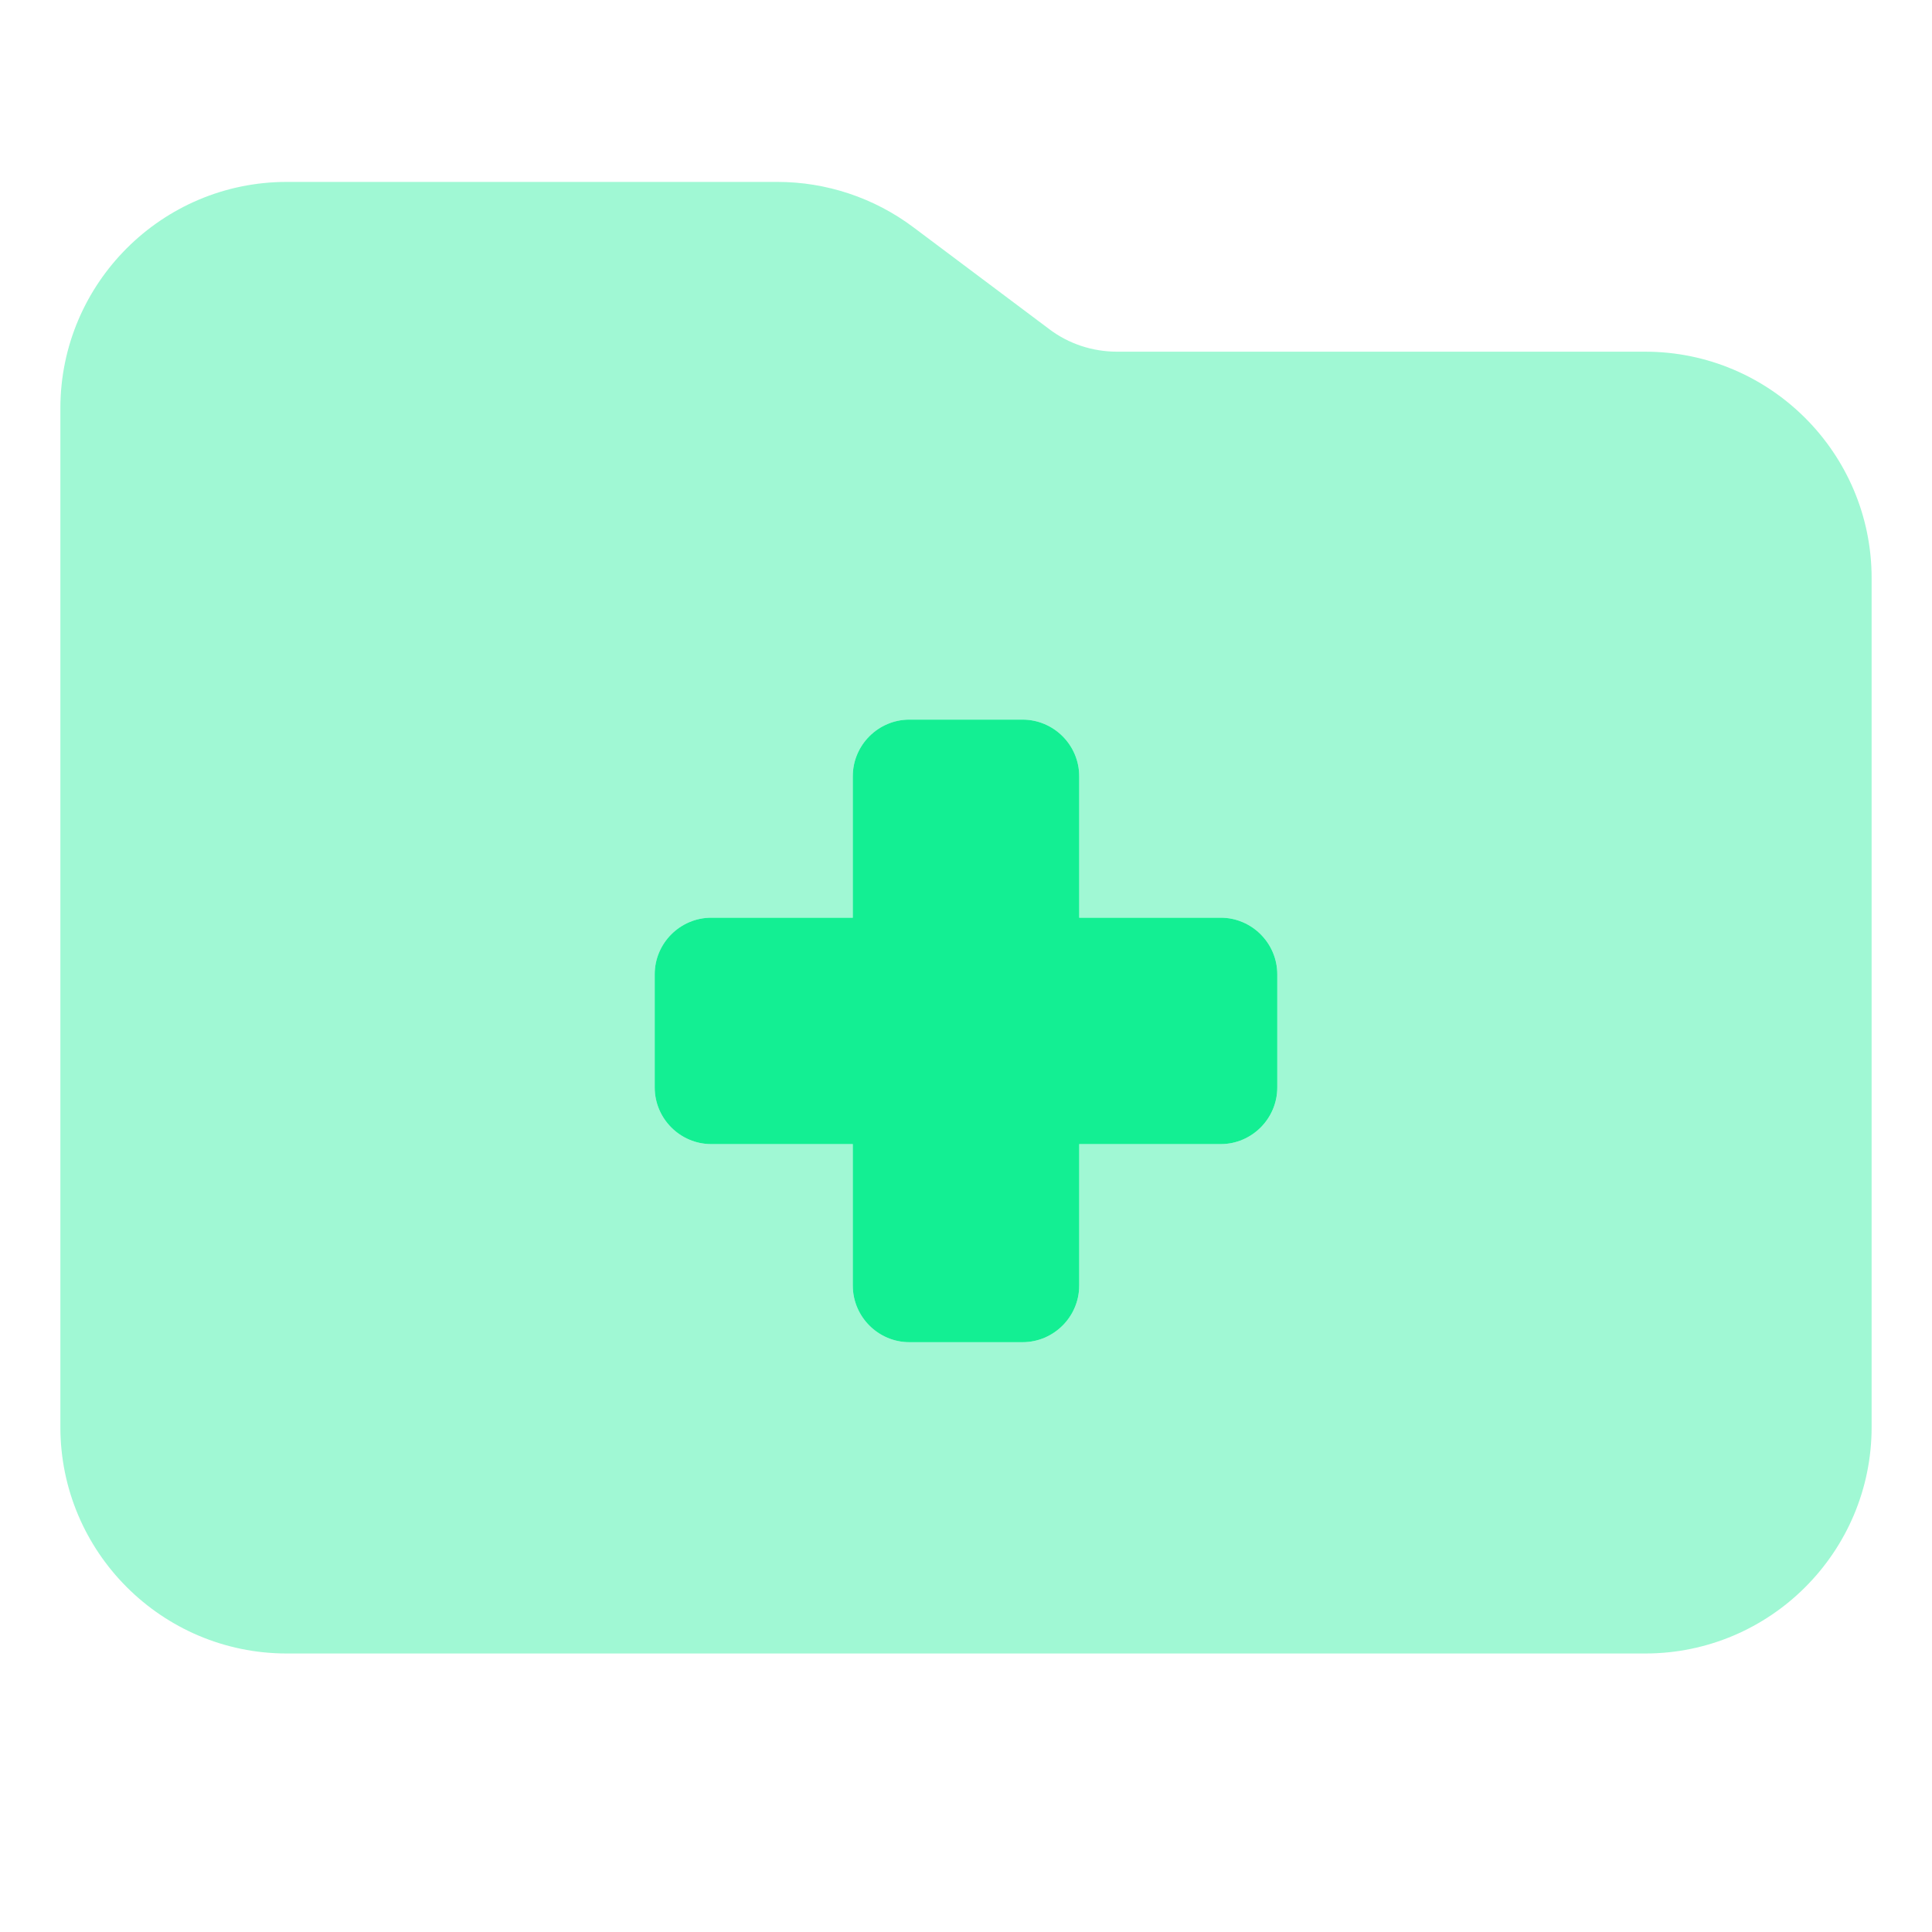 <?xml version="1.0" encoding="utf-8"?>
<svg xmlns="http://www.w3.org/2000/svg" width="32" height="32" viewBox="0 0 32 32" fill="none">
<path opacity="0.4" d="M1 6.763V23.637C1 25.706 2.682 27.387 4.75 27.387H27.25C29.319 27.387 31 25.706 31 23.637V9.575C31 7.507 29.319 5.825 27.25 5.825H18.502C18.098 5.825 17.7 5.696 17.377 5.45L15.127 3.763C14.477 3.276 13.686 3.013 12.877 3.013H4.75C2.682 3.013 1 4.694 1 6.763ZM10.844 16.137C10.844 15.622 11.266 15.2 11.782 15.2H14.125V12.856C14.125 12.341 14.547 11.919 15.063 11.919H16.938C17.453 11.919 17.875 12.341 17.875 12.856V15.2H20.219C20.735 15.2 21.157 15.622 21.157 16.137V18.012C21.157 18.528 20.735 18.95 20.219 18.95H17.875V21.294C17.875 21.809 17.453 22.231 16.938 22.231H15.063C14.547 22.231 14.125 21.809 14.125 21.294V18.95H11.782C11.266 18.95 10.844 18.528 10.844 18.012V16.137Z" fill="#13EF93"/>
<path d="M15.062 11.919C14.547 11.919 14.125 12.341 14.125 12.856V15.2H11.781C11.266 15.2 10.844 15.622 10.844 16.137V18.012C10.844 18.528 11.266 18.95 11.781 18.95H14.125V21.294C14.125 21.809 14.547 22.231 15.062 22.231H16.937C17.453 22.231 17.875 21.809 17.875 21.294V18.95H20.219C20.734 18.95 21.156 18.528 21.156 18.012V16.137C21.156 15.622 20.734 15.2 20.219 15.2H17.875V12.856C17.875 12.341 17.453 11.919 16.937 11.919H15.062Z" fill="#13EF93"/>
</svg>